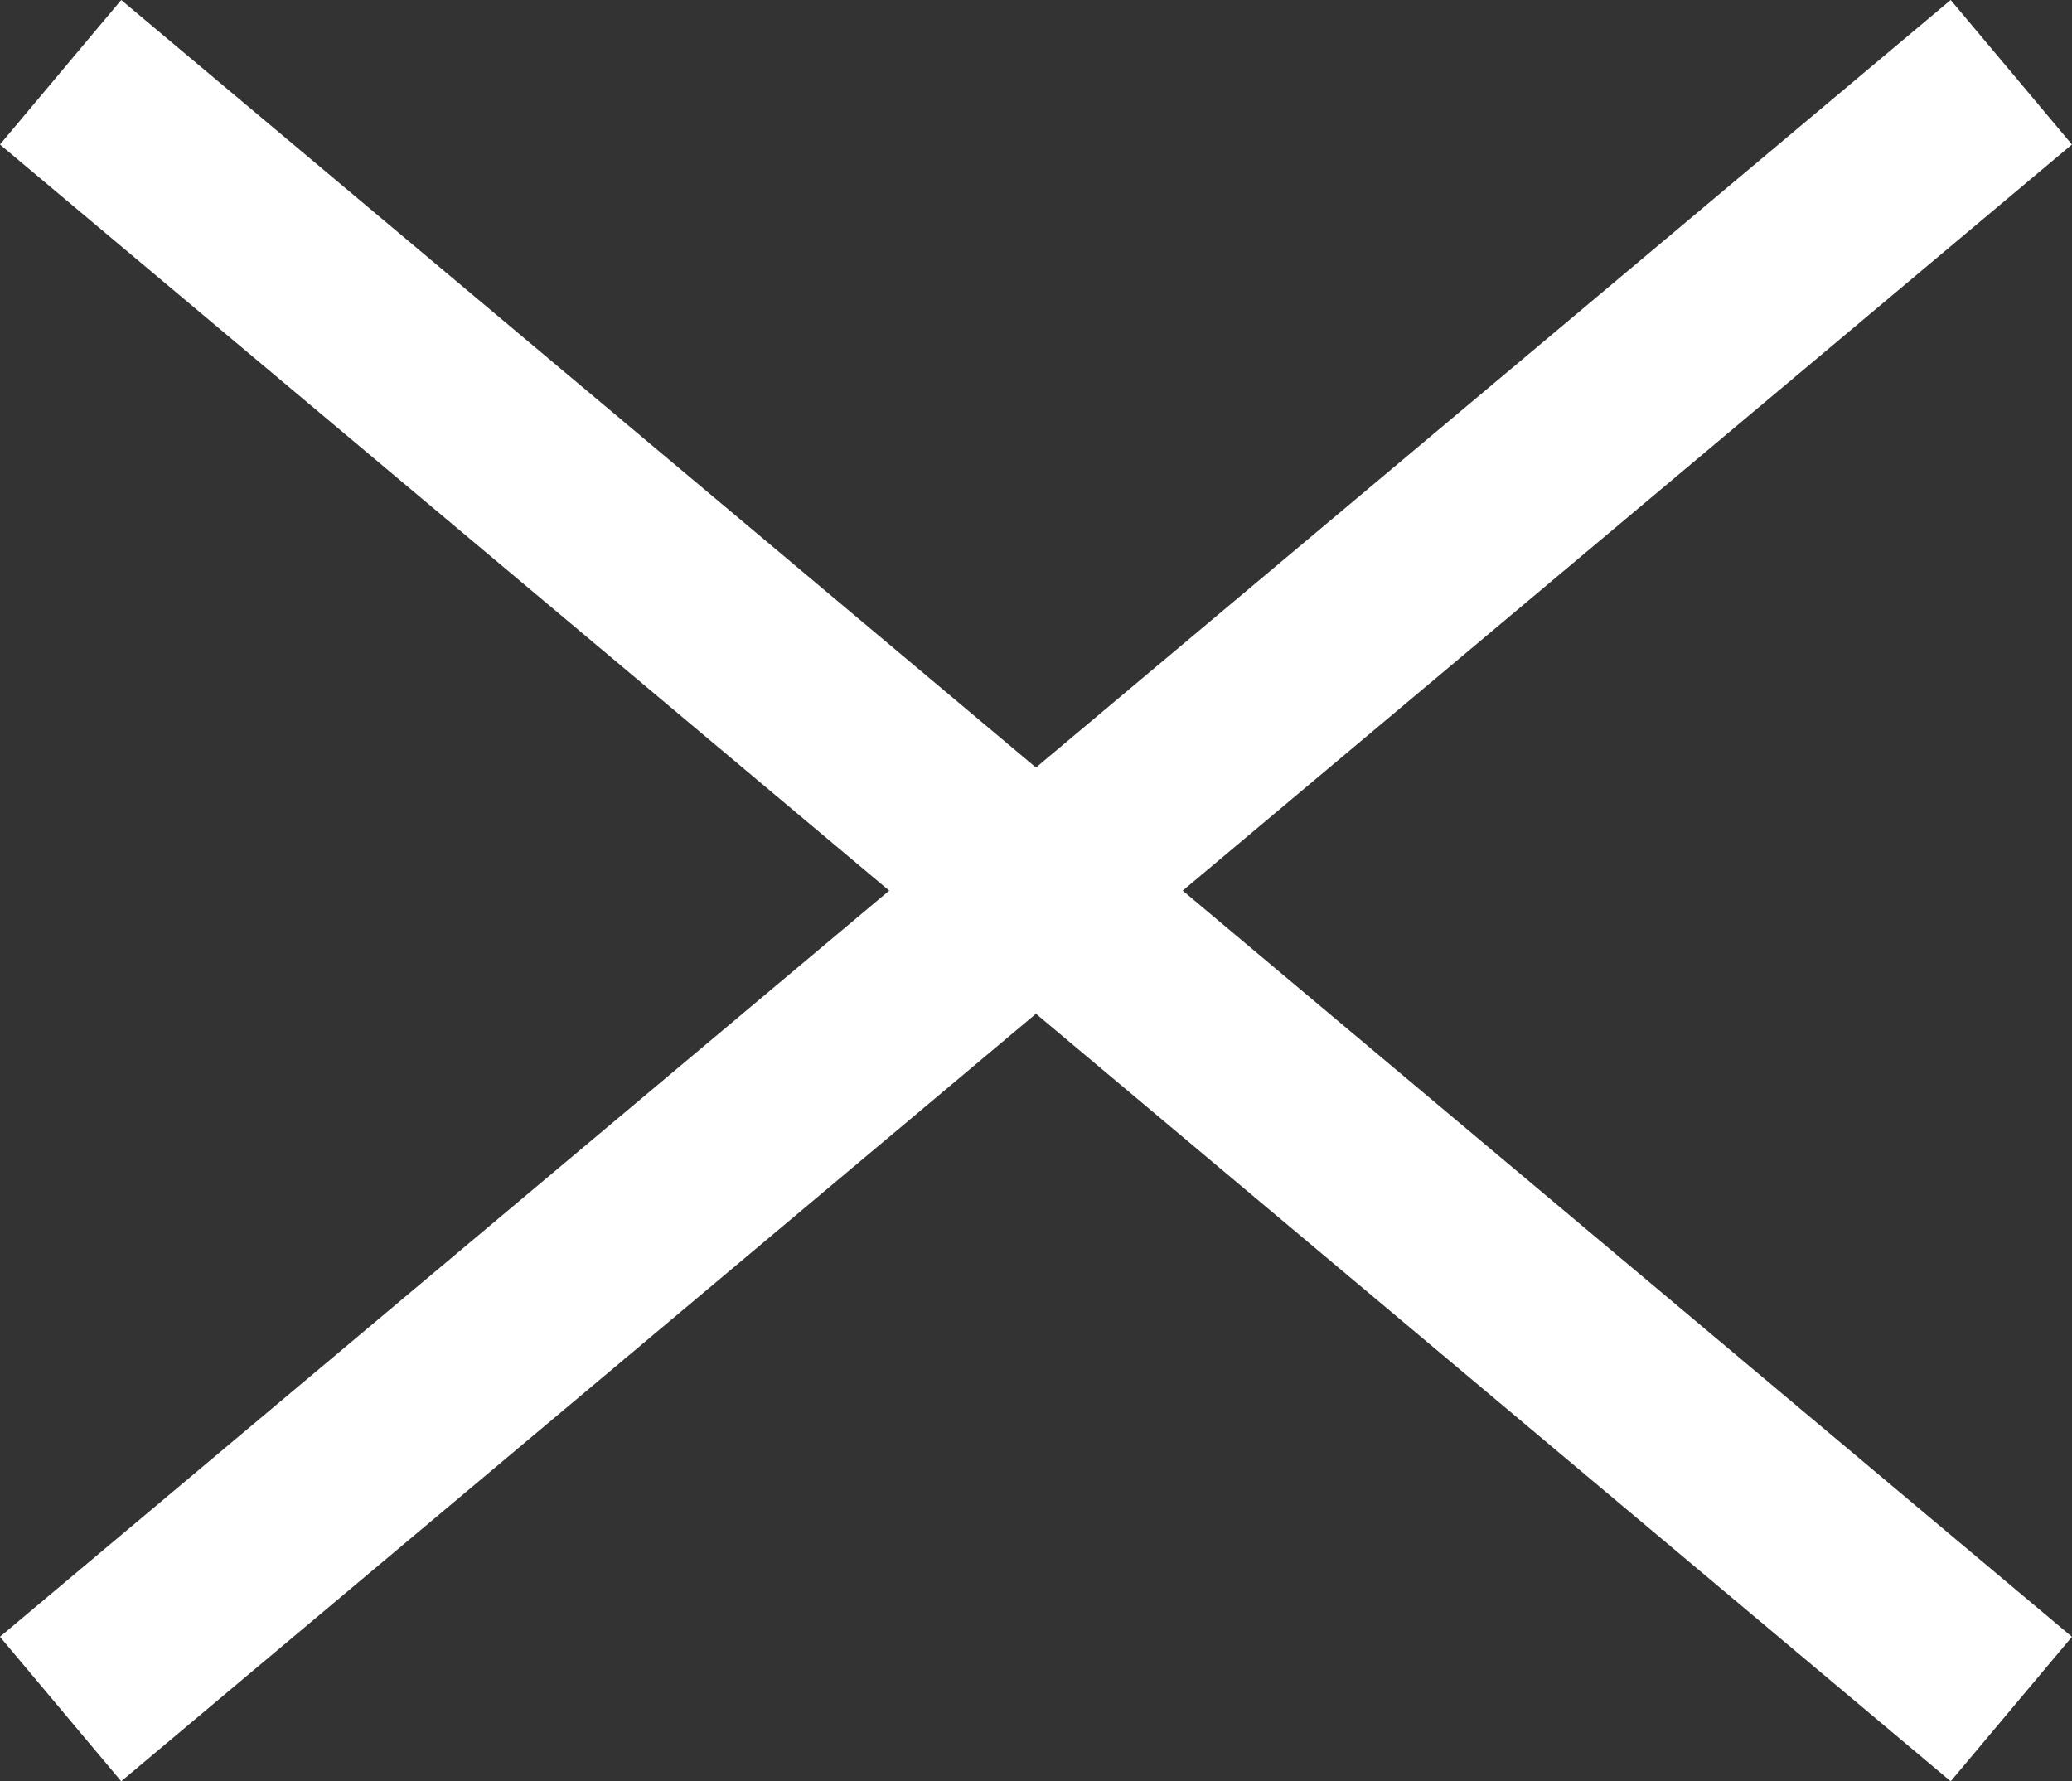 <svg xmlns="http://www.w3.org/2000/svg" width="39.056" height="33.578" viewBox="0 0 39.056 33.578">
  <rect x="0" y="0" width="39.056" height="33.578" fill="#333333" stroke="none"/>
  <g id="MENU" transform="translate(-30 -31)">
    <g id="グループ_114" data-name="グループ 114" transform="translate(30.222 35.556)">
      <rect id="長方形_138" data-name="長方形 138" width="48" height="3.556" transform="translate(2.063 -4.556) rotate(40)" fill="#fff"/>
      <rect id="長方形_348" data-name="長方形 348" width="48" height="3.556" transform="translate(38.833 -1.832) rotate(140)" fill="#fff"/>
    </g>
  </g>
</svg>
